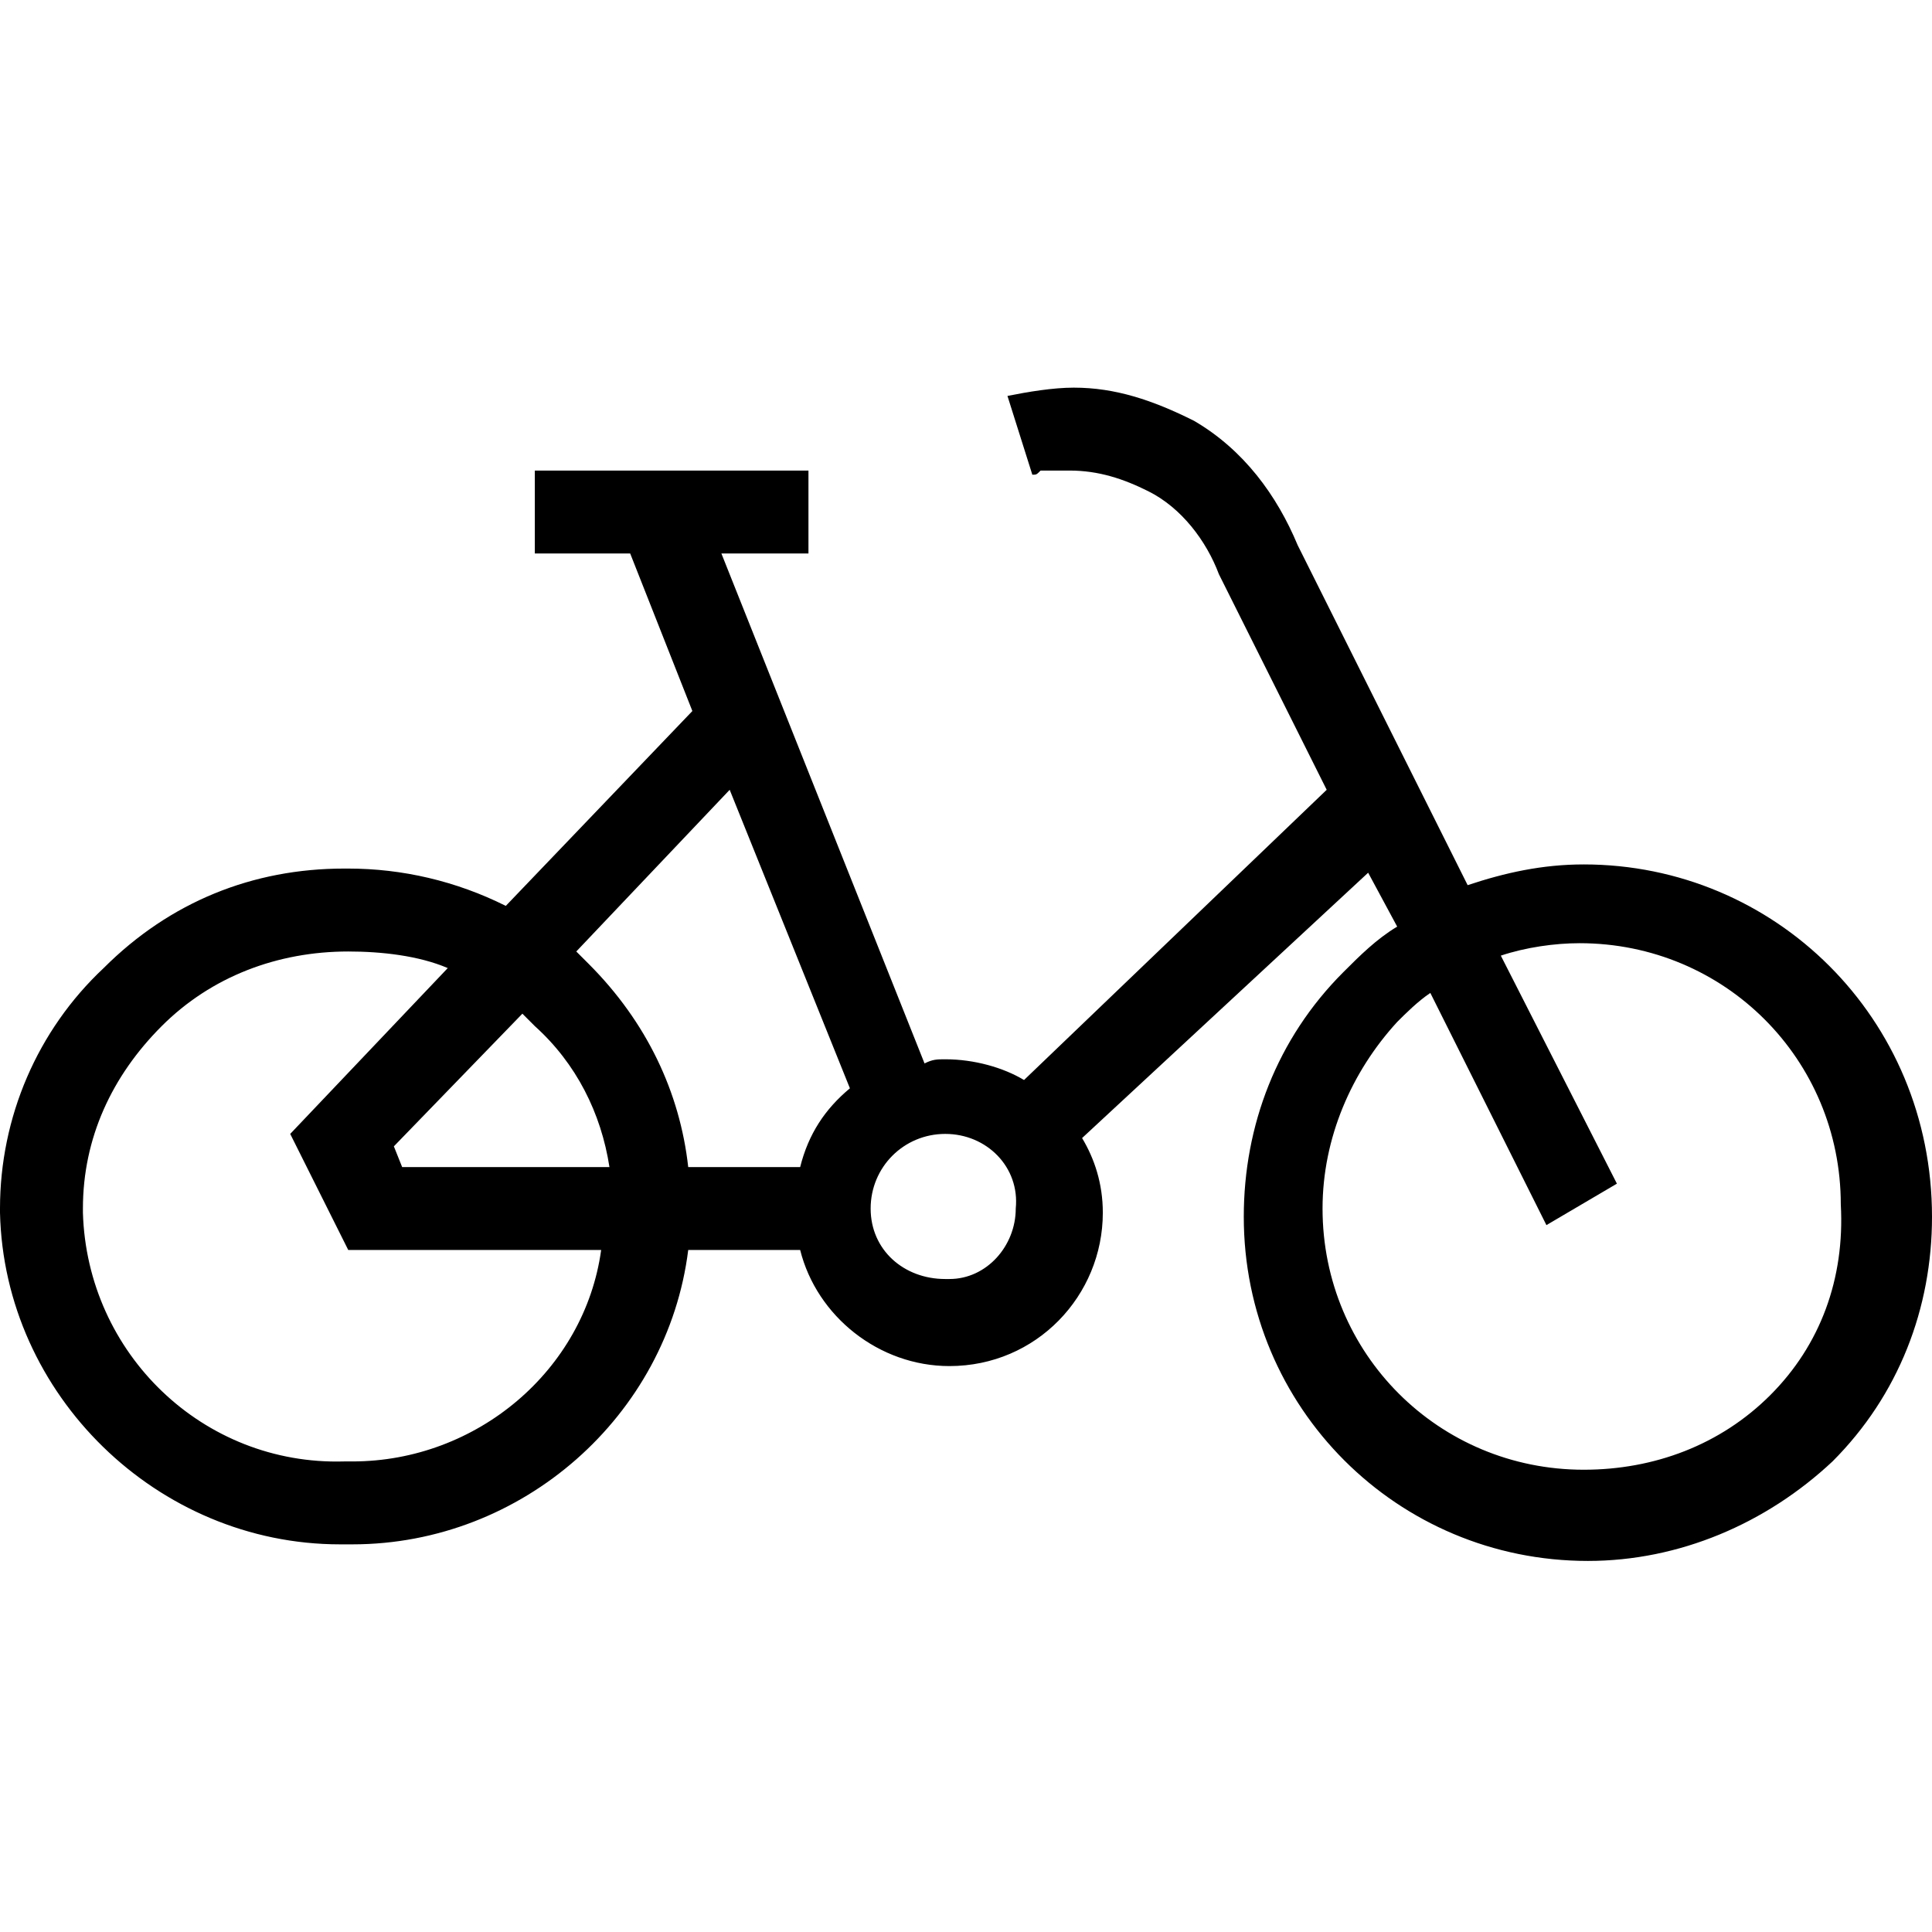 <svg xmlns="http://www.w3.org/2000/svg" viewBox="0 0 46.6 27.9" width="72" id="services-laadpuntelektrischefietsen" class="icon" height="72"><title>View Laadpunt elektrische fietsen</title><cycles-style type="text/css">
	.cycles-st0{fill:#59595B;}
</cycles-style><path d="M38.2,11.5C38.2,11.5,38.2,11.5,38.2,11.5c-1,0-1.9,0.2-2.8,0.5l-4.1-8.2l0,0c-0.5-1.2-1.3-2.3-2.5-3
	C27.8,0.3,26.9,0,25.9,0c-0.5,0-1.1,0.1-1.6,0.2l0.6,1.9c0.1,0,0.1,0,0.2-0.1h0.7c0.7,0,1.3,0.2,1.9,0.5c0.8,0.4,1.4,1.2,1.7,2
	L32,9.7l-7.3,7c-0.5-0.3-1.2-0.5-1.9-0.5v0c-0.2,0-0.3,0-0.5,0.1L17.4,4h2.1V2h-6.6v2h2.3l1.5,3.8l-4.5,4.7
	c-1.2-0.6-2.5-0.9-3.8-0.9c0,0-0.1,0-0.1,0c-2.2,0-4.2,0.8-5.8,2.4C0.9,15.5,0,17.6,0,19.8l0,0.1c0.1,4.4,3.8,8,8.2,8
	c0.1,0,0.1,0,0.2,0c0,0,0.1,0,0.1,0c4.1,0,7.6-3.1,8.1-7.1h2.7c0.4,1.6,1.9,2.8,3.6,2.8c2.1,0,3.7-1.7,3.7-3.7
	c0-0.7-0.2-1.3-0.5-1.8l6.9-6.4l0.7,1.3c-0.5,0.3-0.9,0.7-1.3,1.1c-1.6,1.6-2.4,3.7-2.4,5.9c0,4.6,3.7,8.3,8.3,8.3c0,0,0,0,0,0
	c2.2,0,4.3-0.9,5.9-2.4c1.6-1.6,2.4-3.7,2.4-5.9C46.6,15.2,42.8,11.5,38.2,11.5z M8.5,25.9C8.5,25.9,8.5,25.9,8.5,25.9l-0.2,0
	c-3.4,0.1-6.2-2.6-6.3-6l0-0.1c0-1.7,0.7-3.2,1.9-4.4c1.2-1.2,2.8-1.8,4.5-1.8c0.8,0,1.7,0.1,2.4,0.4L7,18l1.4,2.8h6.1
	C14.1,23.7,11.5,25.9,8.5,25.9z M9.7,18.8l-0.2-0.5l3.1-3.2c0.1,0.1,0.2,0.2,0.3,0.3c1,0.9,1.6,2.1,1.8,3.4H9.7z M14.2,13.9
	c-0.1-0.1-0.2-0.2-0.3-0.3l3.7-3.9l2.9,7.2c-0.6,0.5-1,1.1-1.2,1.9h-2.7C16.4,17,15.6,15.3,14.2,13.9z M24.5,19.8
	c0,0.9-0.7,1.7-1.6,1.7c0,0-0.1,0-0.1,0c-1,0-1.8-0.7-1.8-1.7c0,0,0,0,0,0c0-1,0.8-1.8,1.8-1.8v0C23.8,18,24.6,18.8,24.5,19.8
	C24.5,19.8,24.5,19.8,24.5,19.8z M42.7,24.3c-1.2,1.2-2.8,1.8-4.5,1.8c0,0,0,0,0,0c-3.5,0-6.3-2.8-6.3-6.3c0-1.7,0.7-3.3,1.8-4.5
	c0.2-0.2,0.5-0.5,0.8-0.7l2.8,5.6l1.7-1l-2.8-5.5c0.6-0.2,1.3-0.3,1.9-0.3c0,0,0,0,0,0c3.5,0,6.3,2.8,6.3,6.3
	C44.5,21.5,43.9,23.1,42.7,24.3z"></path></svg>